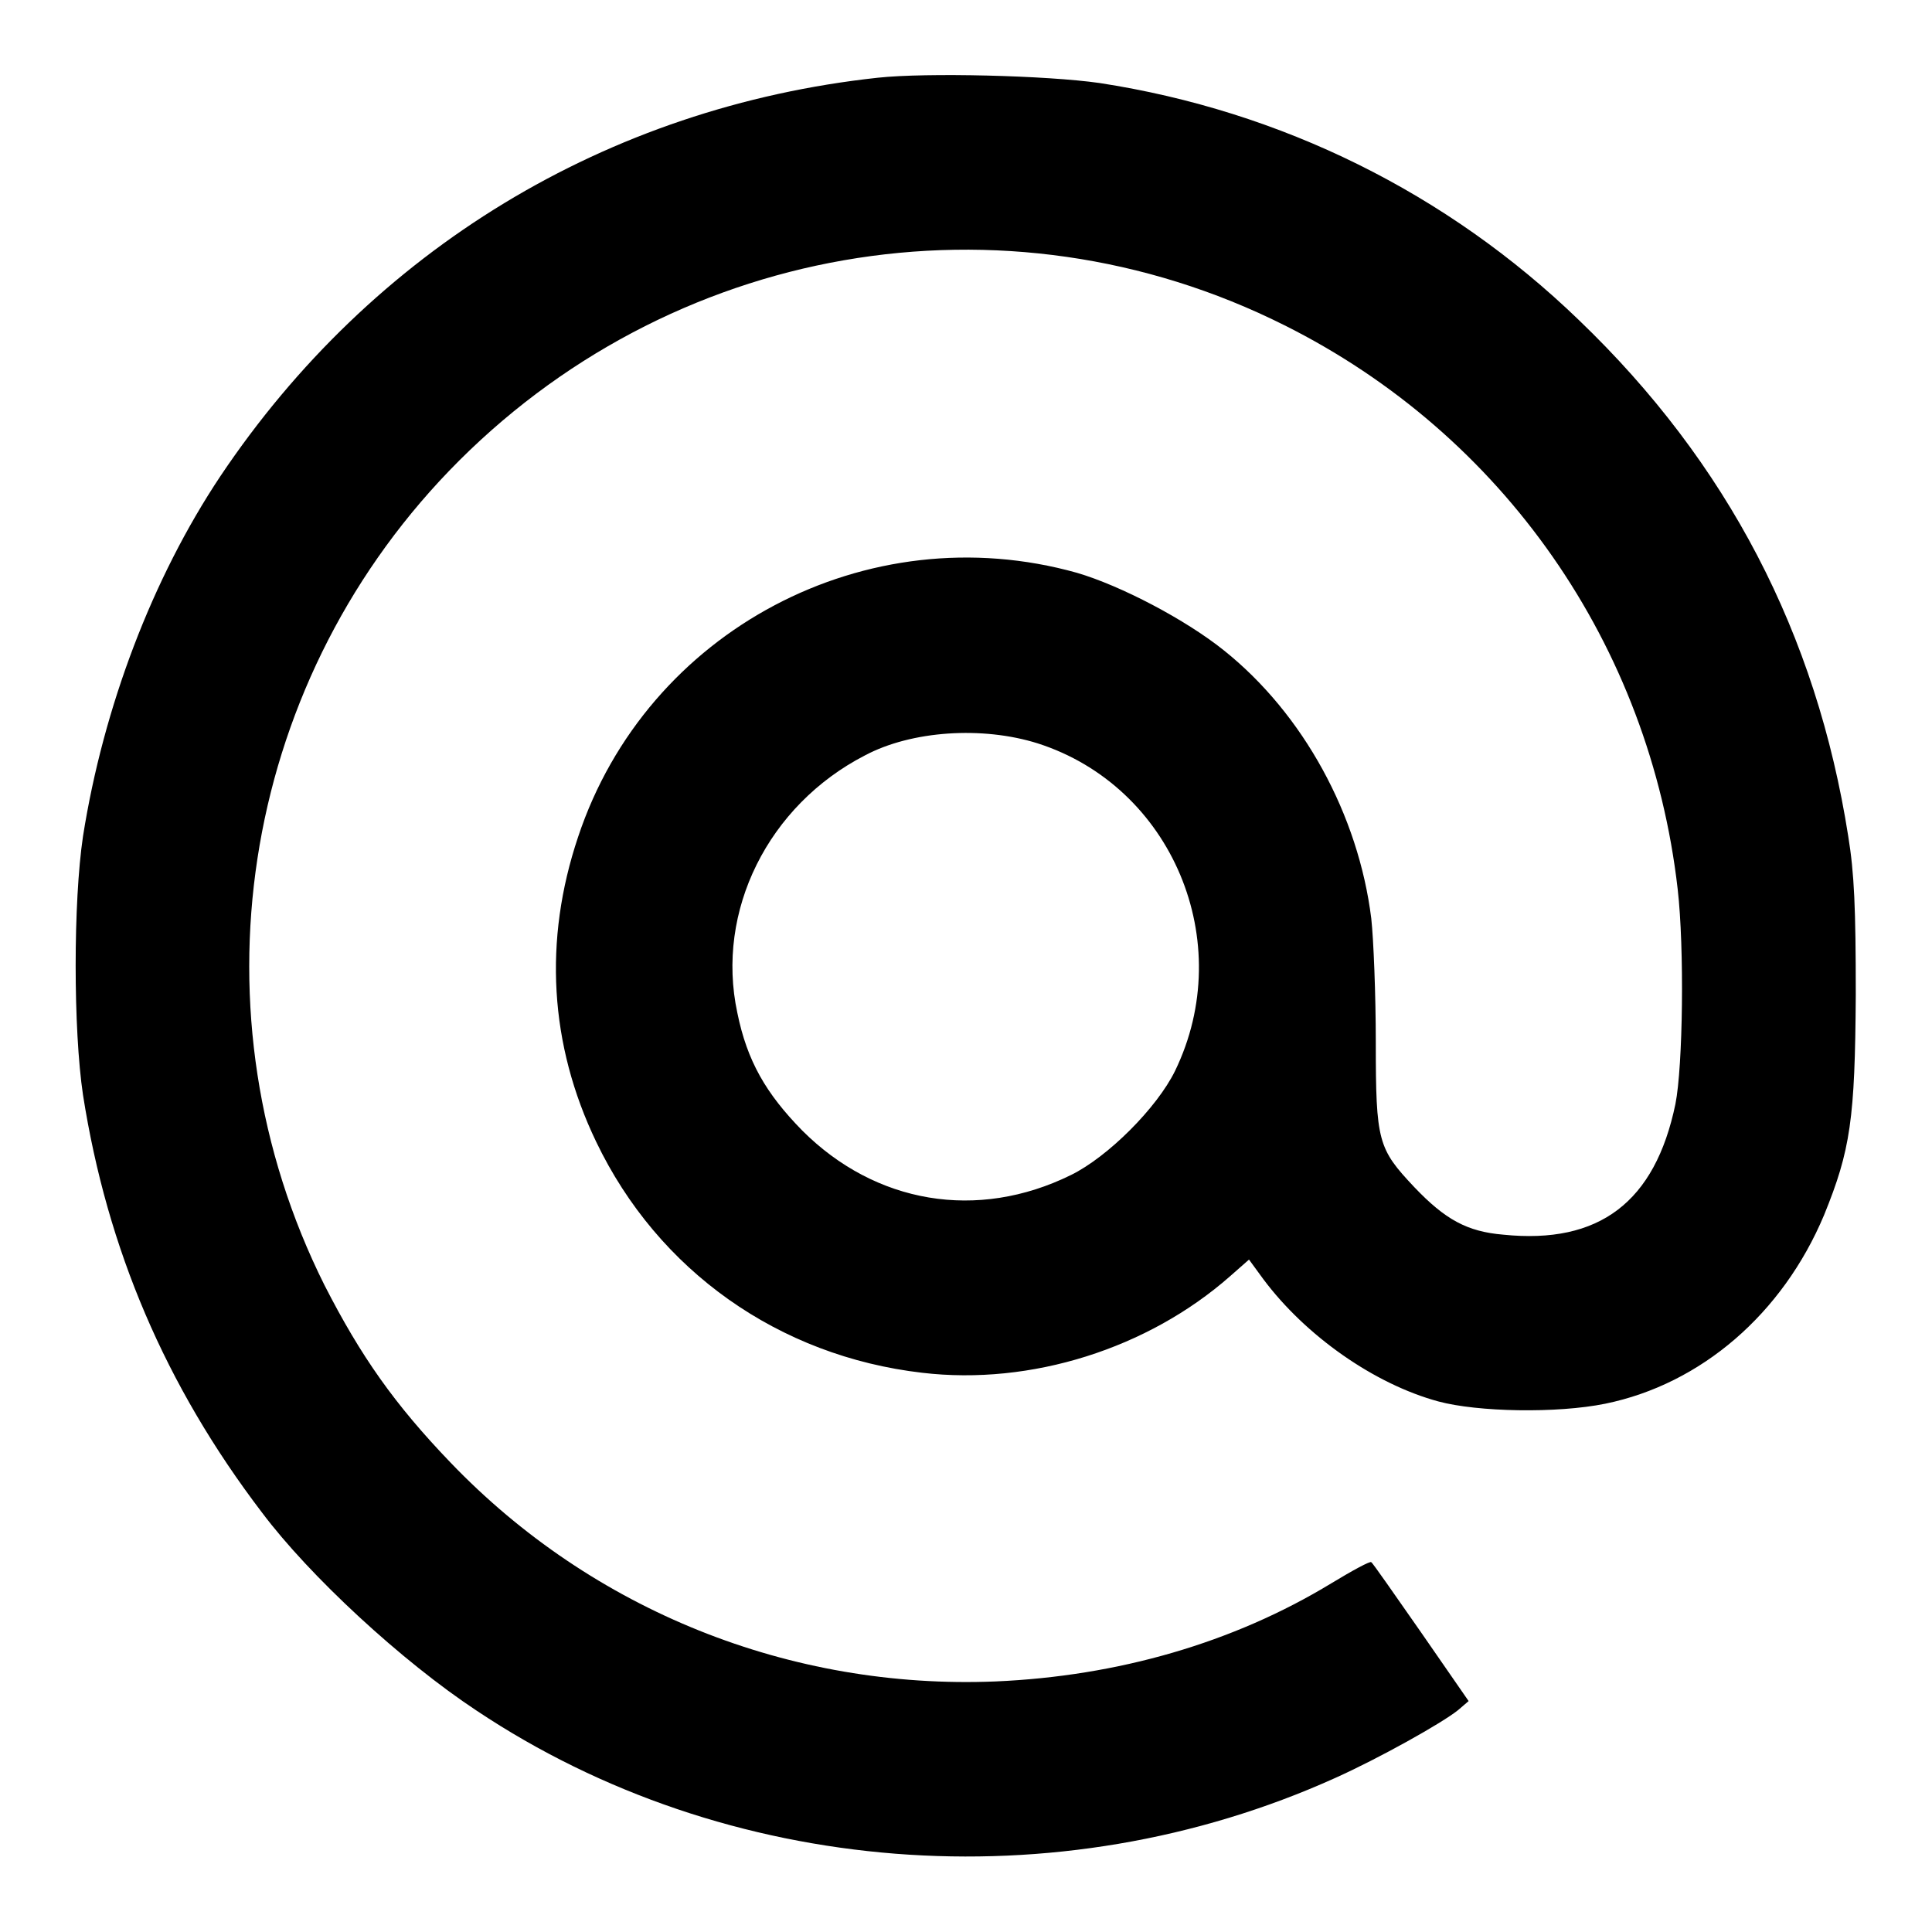 <?xml version="1.0" encoding="utf-8"?>
<!-- Svg Vector Icons : http://www.onlinewebfonts.com/icon -->
<!DOCTYPE svg PUBLIC "-//W3C//DTD SVG 1.1//EN" "http://www.w3.org/Graphics/SVG/1.1/DTD/svg11.dtd">
<svg version="1.1" xmlns="http://www.w3.org/2000/svg" xmlns:xlink="http://www.w3.org/1999/xlink" x="0px" y="0px" viewBox="0 0 256 256" enable-background="new 0 0 256 256" xml:space="preserve">
<g><g><g><path fill="#000000" d="M116.3,10.3c-35.9,3.9-67,22.8-87.1,52.8c-9,13.5-15.5,30.6-18.2,47.7c-1.3,8.7-1.3,25.6,0,34.3c3.2,20.4,10.9,38.5,23.7,55.3c6.3,8.4,18.5,19.7,28.5,26.3c33,22,76.9,25.5,113.7,8.9c5.8-2.6,14.2-7.3,16.3-9l1.4-1.2l-6.3-9.1c-3.5-5-6.4-9.2-6.6-9.3c-0.1-0.2-2.5,1.1-5.3,2.8c-13,7.9-28.3,12.3-44.5,13c-27.2,1.1-53.4-9.4-72.2-29c-7.4-7.7-11.9-14.1-16.7-23.5c-17.9-35.8-11.3-79,16.5-107.9c29-30.1,73.6-37.9,110.7-19.3c29,14.5,48.4,42.4,52.1,74.7c0.9,7.8,0.7,23.5-0.3,28.5c-2.7,13-10.1,18.6-22.8,17.3c-4.8-0.4-7.7-2-11.8-6.3c-4.8-5.1-5.1-6-5.1-19.2c0-6.3-0.3-13.7-0.6-16.4c-1.7-13.7-9-27.1-19.5-35.5c-5.1-4.1-13.7-8.6-19.5-10.3c-27.8-7.8-57,7.6-66.1,35c-4.6,13.7-3.8,27.5,2.4,40.4c8.2,17.1,24.2,28.4,43.2,30.6c14.4,1.7,29.9-3.2,40.8-12.8l2.5-2.2l1.9,2.6c5.6,7.5,14.7,13.9,23.2,16.2c5.2,1.4,15.7,1.6,22.1,0.3c12.7-2.6,23.5-11.9,29-25c3.5-8.6,4.1-12.7,4.2-29.2c0-11.5-0.2-16.1-1-21c-4.2-26.8-16-49.5-35.7-68.4c-17.4-16.8-39.4-27.7-63.5-31.4C138.7,10,122.8,9.6,116.3,10.3z M137.5,98.5c17.8,5.7,26.5,26.3,18.2,43.4c-2.4,4.9-8.9,11.4-13.8,13.8c-12.4,6.1-25.9,3.8-35.6-5.9c-4.8-4.9-7.3-9.2-8.6-15.6c-2.9-13.5,4.1-27.5,16.9-34.1C120.8,96.8,130.2,96.2,137.5,98.5z"/></g></g></g>
</svg>